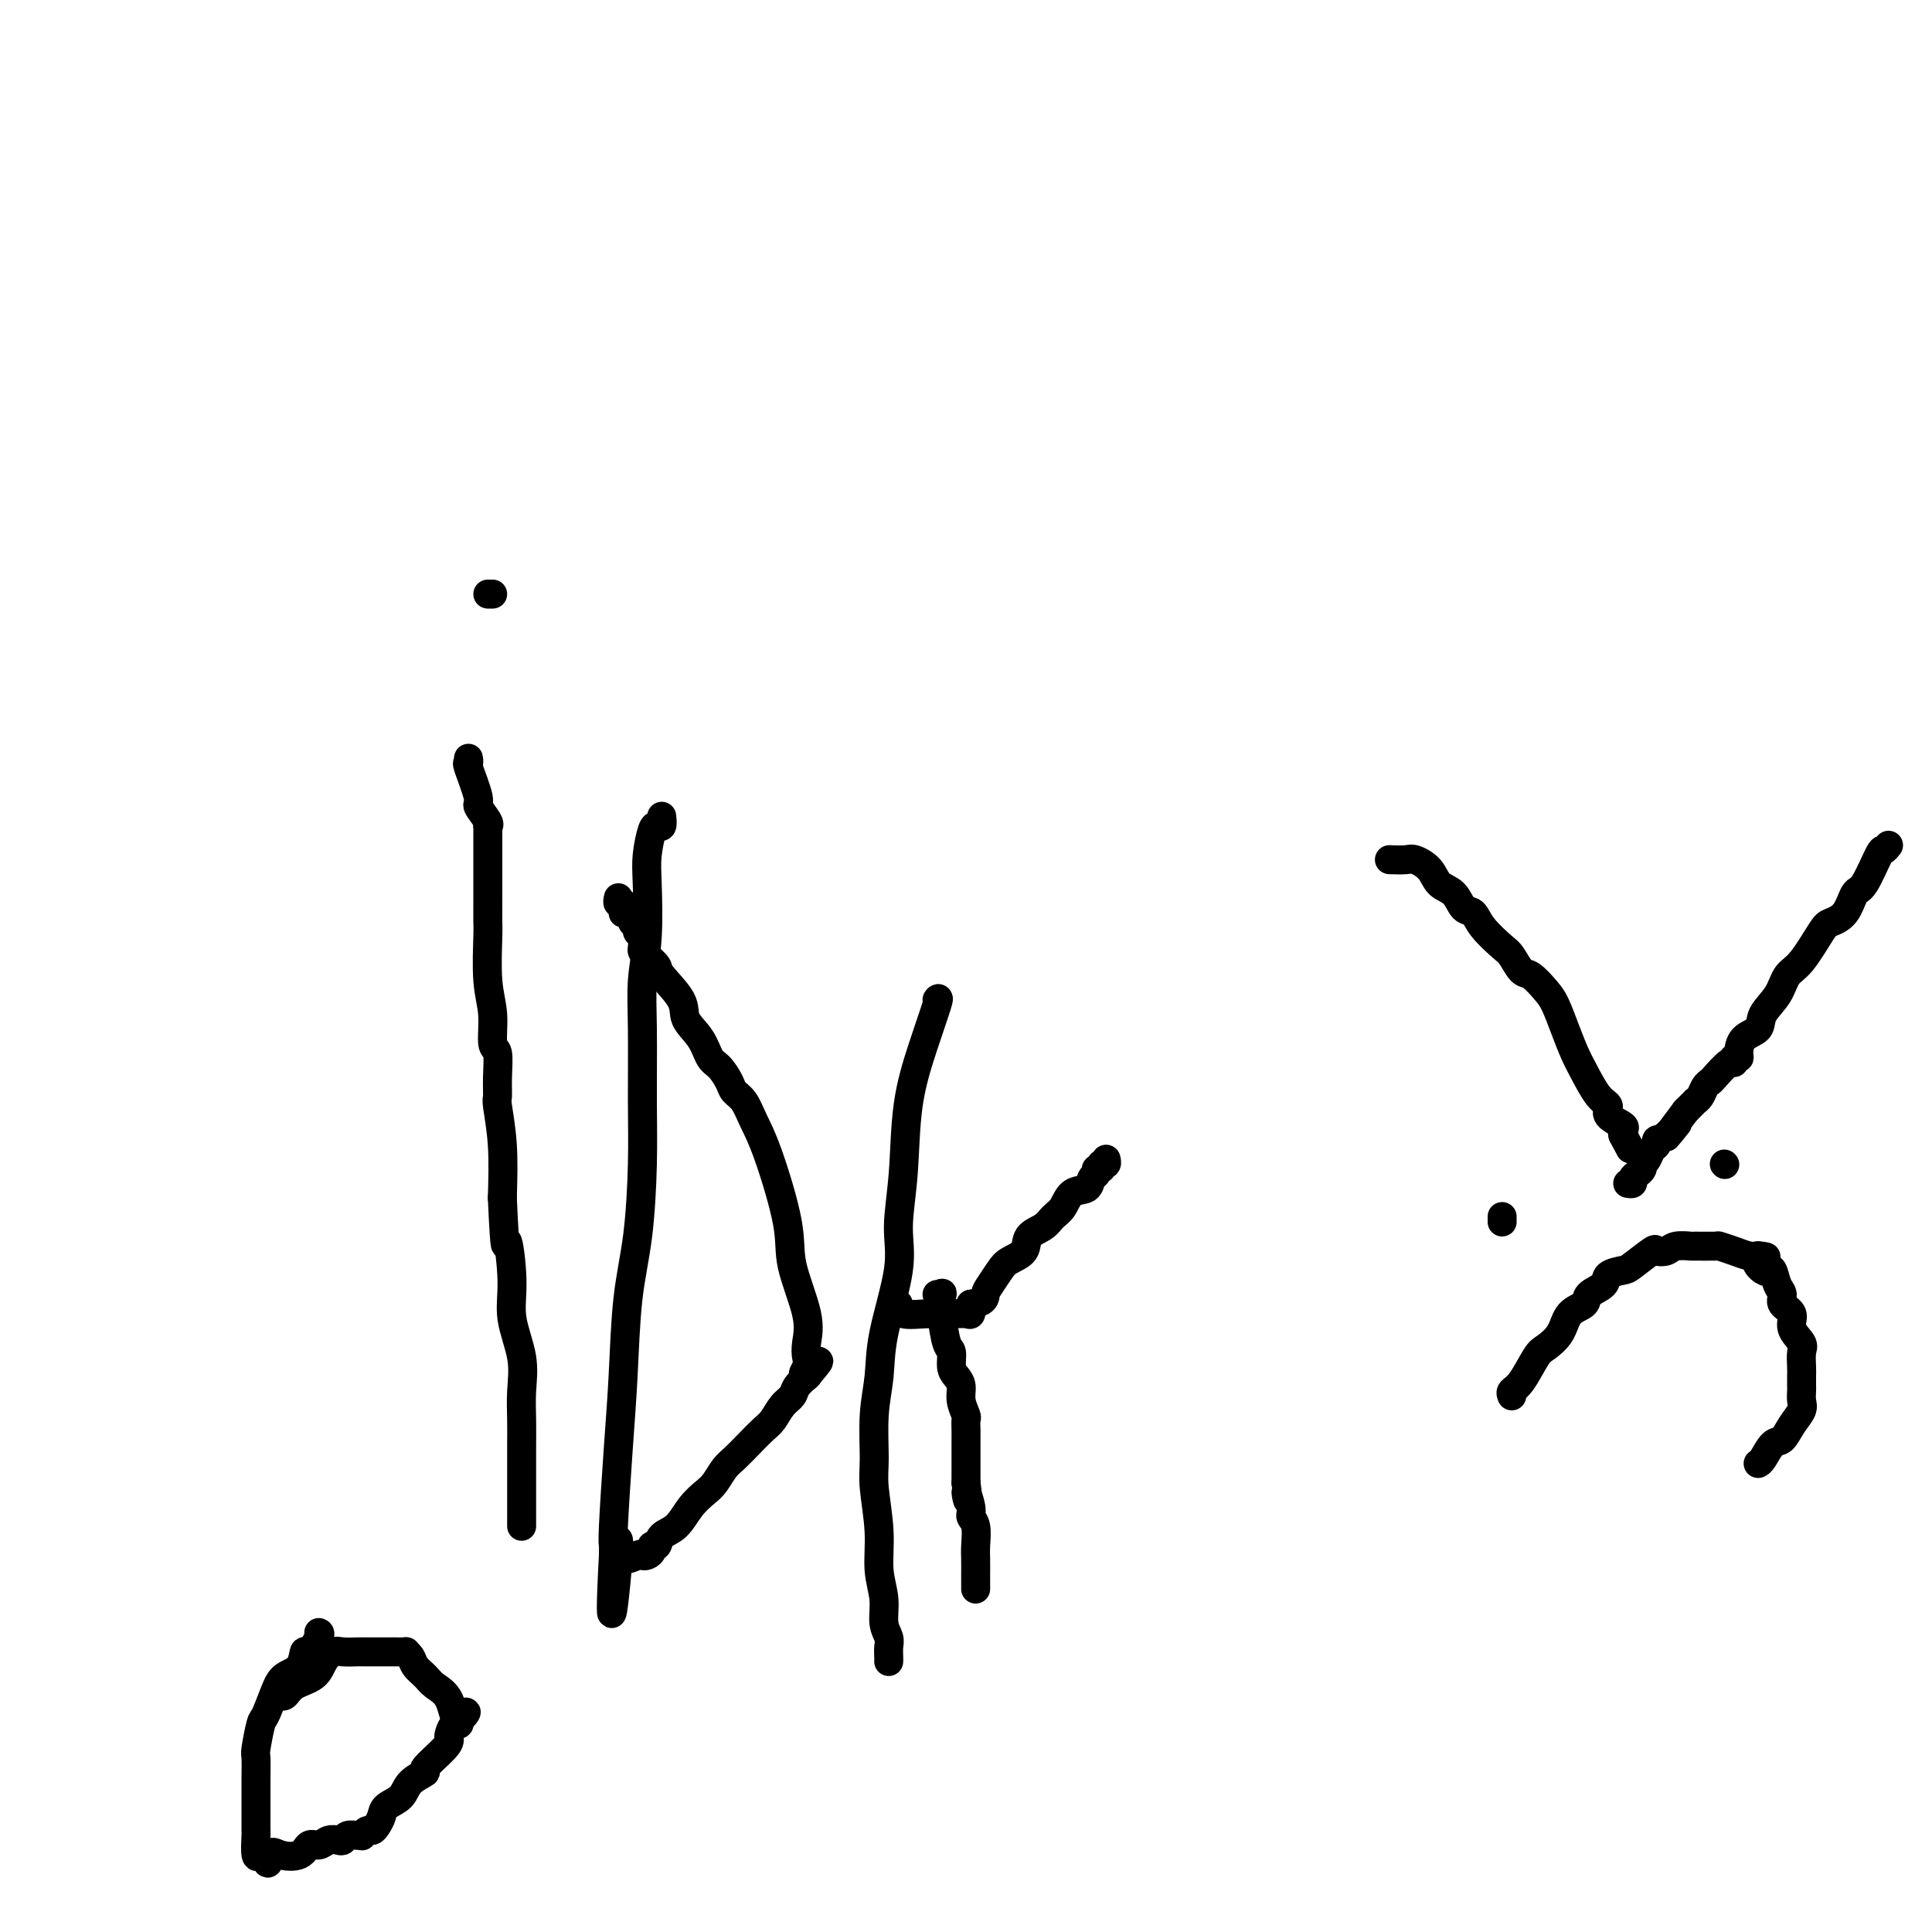 <svg viewBox='0 0 400 400' version='1.1' xmlns='http://www.w3.org/2000/svg' xmlns:xlink='http://www.w3.org/1999/xlink'><g fill='none' stroke='#000000' stroke-width='6' stroke-linecap='round' stroke-linejoin='round'><path d='M97,158c-0.017,-0.552 -0.035,-1.103 0,-1c0.035,0.103 0.122,0.861 0,1c-0.122,0.139 -0.453,-0.341 0,1c0.453,1.341 1.691,4.502 2,6c0.309,1.498 -0.309,1.332 0,2c0.309,0.668 1.547,2.171 2,3c0.453,0.829 0.121,0.986 0,1c-0.121,0.014 -0.033,-0.114 0,0c0.033,0.114 0.009,0.470 0,1c-0.009,0.530 -0.002,1.234 0,2c0.002,0.766 0.001,1.595 0,2c-0.001,0.405 -0.000,0.385 0,1c0.000,0.615 0.000,1.863 0,3c-0.000,1.137 -0.001,2.161 0,3c0.001,0.839 0.004,1.492 0,3c-0.004,1.508 -0.016,3.872 0,5c0.016,1.128 0.061,1.020 0,3c-0.061,1.980 -0.227,6.048 0,9c0.227,2.952 0.846,4.788 1,7c0.154,2.212 -0.156,4.801 0,6c0.156,1.199 0.777,1.008 1,2c0.223,0.992 0.046,3.166 0,5c-0.046,1.834 0.039,3.327 0,4c-0.039,0.673 -0.203,0.527 0,2c0.203,1.473 0.772,4.564 1,8c0.228,3.436 0.114,7.218 0,11'/><path d='M104,248c0.621,13.722 0.674,9.025 1,9c0.326,-0.025 0.924,4.620 1,8c0.076,3.380 -0.372,5.493 0,8c0.372,2.507 1.564,5.408 2,8c0.436,2.592 0.117,4.877 0,7c-0.117,2.123 -0.031,4.085 0,6c0.031,1.915 0.008,3.781 0,5c-0.008,1.219 -0.002,1.789 0,3c0.002,1.211 0.001,3.063 0,4c-0.001,0.937 -0.000,0.959 0,2c0.000,1.041 0.000,3.102 0,4c-0.000,0.898 -0.000,0.632 0,1c0.000,0.368 0.000,1.368 0,2c-0.000,0.632 -0.000,0.895 0,1c0.000,0.105 0.000,0.053 0,0'/><path d='M102,123c-0.417,0.000 -0.833,0.000 -1,0c-0.167,0.000 -0.083,0.000 0,0'/><path d='M137,169c0.091,0.843 0.182,1.686 0,2c-0.182,0.314 -0.636,0.101 -1,0c-0.364,-0.101 -0.637,-0.088 -1,1c-0.363,1.088 -0.815,3.251 -1,5c-0.185,1.749 -0.102,3.082 0,6c0.102,2.918 0.224,7.420 0,11c-0.224,3.580 -0.794,6.239 -1,9c-0.206,2.761 -0.048,5.626 0,10c0.048,4.374 -0.015,10.257 0,15c0.015,4.743 0.106,8.345 0,13c-0.106,4.655 -0.410,10.364 -1,15c-0.590,4.636 -1.464,8.198 -2,13c-0.536,4.802 -0.732,10.845 -1,16c-0.268,5.155 -0.608,9.423 -1,15c-0.392,5.577 -0.837,12.464 -1,16c-0.163,3.536 -0.044,3.721 0,4c0.044,0.279 0.013,0.651 0,1c-0.013,0.349 -0.006,0.674 0,1'/><path d='M127,322c-1.259,23.669 0.594,6.343 1,0c0.406,-6.343 -0.633,-1.702 0,0c0.633,1.702 2.939,0.466 4,0c1.061,-0.466 0.876,-0.162 1,0c0.124,0.162 0.556,0.180 1,0c0.444,-0.180 0.898,-0.560 1,-1c0.102,-0.440 -0.150,-0.939 0,-1c0.150,-0.061 0.701,0.317 1,0c0.299,-0.317 0.345,-1.330 1,-2c0.655,-0.670 1.919,-0.999 3,-2c1.081,-1.001 1.980,-2.676 3,-4c1.020,-1.324 2.163,-2.297 3,-3c0.837,-0.703 1.369,-1.137 2,-2c0.631,-0.863 1.362,-2.155 2,-3c0.638,-0.845 1.182,-1.241 2,-2c0.818,-0.759 1.911,-1.880 3,-3c1.089,-1.120 2.174,-2.239 3,-3c0.826,-0.761 1.391,-1.164 2,-2c0.609,-0.836 1.260,-2.105 2,-3c0.740,-0.895 1.570,-1.415 2,-2c0.430,-0.585 0.462,-1.234 1,-2c0.538,-0.766 1.582,-1.647 2,-2c0.418,-0.353 0.209,-0.176 0,0'/><path d='M167,285c4.951,-5.759 1.330,-2.156 0,-1c-1.330,1.156 -0.367,-0.135 0,-1c0.367,-0.865 0.140,-1.303 0,-2c-0.140,-0.697 -0.194,-1.651 0,-3c0.194,-1.349 0.634,-3.091 0,-6c-0.634,-2.909 -2.344,-6.985 -3,-10c-0.656,-3.015 -0.260,-4.968 -1,-9c-0.740,-4.032 -2.617,-10.143 -4,-14c-1.383,-3.857 -2.271,-5.460 -3,-7c-0.729,-1.540 -1.298,-3.016 -2,-4c-0.702,-0.984 -1.538,-1.477 -2,-2c-0.462,-0.523 -0.552,-1.077 -1,-2c-0.448,-0.923 -1.255,-2.216 -2,-3c-0.745,-0.784 -1.430,-1.061 -2,-2c-0.570,-0.939 -1.027,-2.541 -2,-4c-0.973,-1.459 -2.464,-2.776 -3,-4c-0.536,-1.224 -0.119,-2.356 -1,-4c-0.881,-1.644 -3.059,-3.802 -4,-5c-0.941,-1.198 -0.643,-1.438 -1,-2c-0.357,-0.562 -1.367,-1.446 -2,-2c-0.633,-0.554 -0.887,-0.778 -1,-1c-0.113,-0.222 -0.086,-0.441 0,-1c0.086,-0.559 0.229,-1.459 0,-2c-0.229,-0.541 -0.831,-0.723 -1,-1c-0.169,-0.277 0.095,-0.651 0,-1c-0.095,-0.349 -0.547,-0.675 -1,-1'/><path d='M131,191c-4.288,-7.582 -1.009,-2.538 0,-1c1.009,1.538 -0.251,-0.429 -1,-1c-0.749,-0.571 -0.985,0.253 -1,0c-0.015,-0.253 0.192,-1.583 0,-2c-0.192,-0.417 -0.782,0.080 -1,0c-0.218,-0.080 -0.062,-0.737 0,-1c0.062,-0.263 0.031,-0.131 0,0'/><path d='M194,207c0.254,-0.326 0.508,-0.652 0,1c-0.508,1.652 -1.780,5.281 -3,9c-1.220,3.719 -2.390,7.528 -3,12c-0.610,4.472 -0.660,9.607 -1,14c-0.340,4.393 -0.971,8.043 -1,11c-0.029,2.957 0.542,5.221 0,9c-0.542,3.779 -2.199,9.073 -3,13c-0.801,3.927 -0.746,6.487 -1,9c-0.254,2.513 -0.815,4.978 -1,8c-0.185,3.022 0.007,6.600 0,9c-0.007,2.400 -0.213,3.622 0,6c0.213,2.378 0.845,5.911 1,9c0.155,3.089 -0.169,5.734 0,8c0.169,2.266 0.830,4.155 1,6c0.170,1.845 -0.151,3.647 0,5c0.151,1.353 0.772,2.258 1,3c0.228,0.742 0.061,1.323 0,2c-0.061,0.677 -0.016,1.452 0,2c0.016,0.548 0.005,0.871 0,1c-0.005,0.129 -0.002,0.065 0,0'/><path d='M186,270c-0.014,0.846 -0.028,1.692 1,2c1.028,0.308 3.099,0.077 5,0c1.901,-0.077 3.633,0.000 5,0c1.367,0.000 2.368,-0.077 3,0c0.632,0.077 0.895,0.308 1,0c0.105,-0.308 0.053,-1.154 0,-2'/><path d='M201,270c2.967,-0.373 2.883,-1.306 3,-2c0.117,-0.694 0.435,-1.148 1,-2c0.565,-0.852 1.376,-2.101 2,-3c0.624,-0.899 1.059,-1.449 2,-2c0.941,-0.551 2.388,-1.105 3,-2c0.612,-0.895 0.389,-2.131 1,-3c0.611,-0.869 2.055,-1.369 3,-2c0.945,-0.631 1.391,-1.391 2,-2c0.609,-0.609 1.383,-1.066 2,-2c0.617,-0.934 1.078,-2.345 2,-3c0.922,-0.655 2.304,-0.553 3,-1c0.696,-0.447 0.707,-1.444 1,-2c0.293,-0.556 0.867,-0.670 1,-1c0.133,-0.330 -0.175,-0.877 0,-1c0.175,-0.123 0.831,0.177 1,0c0.169,-0.177 -0.151,-0.831 0,-1c0.151,-0.169 0.771,0.147 1,0c0.229,-0.147 0.065,-0.756 0,-1c-0.065,-0.244 -0.033,-0.122 0,0'/><path d='M194,268c0.417,0.075 0.834,0.151 1,0c0.166,-0.151 0.082,-0.528 0,0c-0.082,0.528 -0.163,1.962 0,4c0.163,2.038 0.570,4.681 1,6c0.430,1.319 0.885,1.314 1,2c0.115,0.686 -0.109,2.061 0,3c0.109,0.939 0.551,1.441 1,2c0.449,0.559 0.905,1.175 1,2c0.095,0.825 -0.171,1.859 0,3c0.171,1.141 0.778,2.388 1,3c0.222,0.612 0.060,0.591 0,1c-0.060,0.409 -0.016,1.250 0,2c0.016,0.750 0.004,1.408 0,2c-0.004,0.592 -0.001,1.117 0,2c0.001,0.883 0.000,2.122 0,3c-0.000,0.878 -0.000,1.394 0,2c0.000,0.606 0.000,1.303 0,2'/><path d='M200,307c0.863,6.332 0.021,2.662 0,2c-0.021,-0.662 0.779,1.684 1,3c0.221,1.316 -0.137,1.603 0,2c0.137,0.397 0.769,0.904 1,2c0.231,1.096 0.062,2.780 0,4c-0.062,1.220 -0.017,1.977 0,3c0.017,1.023 0.004,2.313 0,3c-0.004,0.687 -0.001,0.772 0,1c0.001,0.228 0.000,0.600 0,1c-0.000,0.400 -0.000,0.829 0,1c0.000,0.171 0.000,0.086 0,0'/><path d='M391,175c-0.387,0.483 -0.774,0.966 -1,1c-0.226,0.034 -0.291,-0.380 -1,1c-0.709,1.380 -2.061,4.554 -3,6c-0.939,1.446 -1.465,1.164 -2,2c-0.535,0.836 -1.078,2.789 -2,4c-0.922,1.211 -2.224,1.681 -3,2c-0.776,0.319 -1.028,0.486 -2,2c-0.972,1.514 -2.664,4.373 -4,6c-1.336,1.627 -2.316,2.020 -3,3c-0.684,0.980 -1.073,2.546 -2,4c-0.927,1.454 -2.391,2.796 -3,4c-0.609,1.204 -0.363,2.269 -1,3c-0.637,0.731 -2.156,1.129 -3,2c-0.844,0.871 -1.012,2.217 -1,3c0.012,0.783 0.203,1.005 0,1c-0.203,-0.005 -0.800,-0.237 -1,0c-0.200,0.237 -0.004,0.941 0,1c0.004,0.059 -0.184,-0.528 -1,0c-0.816,0.528 -2.261,2.170 -3,3c-0.739,0.830 -0.772,0.849 -1,1c-0.228,0.151 -0.653,0.436 -1,1c-0.347,0.564 -0.618,1.408 -1,2c-0.382,0.592 -0.876,0.932 -1,1c-0.124,0.068 0.120,-0.135 0,0c-0.120,0.135 -0.606,0.610 -1,1c-0.394,0.390 -0.697,0.695 -1,1'/><path d='M349,230c-6.862,9.079 -3.019,4.277 -2,3c1.019,-1.277 -0.788,0.971 -2,2c-1.212,1.029 -1.831,0.840 -2,1c-0.169,0.160 0.112,0.669 0,1c-0.112,0.331 -0.618,0.484 -1,1c-0.382,0.516 -0.641,1.395 -1,2c-0.359,0.605 -0.818,0.935 -1,1c-0.182,0.065 -0.086,-0.137 0,0c0.086,0.137 0.163,0.611 0,1c-0.163,0.389 -0.566,0.693 -1,1c-0.434,0.307 -0.900,0.618 -1,1c-0.100,0.382 0.165,0.833 0,1c-0.165,0.167 -0.762,0.048 -1,0c-0.238,-0.048 -0.119,-0.024 0,0'/><path d='M288,178c-0.301,-0.010 -0.601,-0.021 0,0c0.601,0.021 2.104,0.073 3,0c0.896,-0.073 1.184,-0.272 2,0c0.816,0.272 2.158,1.013 3,2c0.842,0.987 1.182,2.220 2,3c0.818,0.780 2.113,1.109 3,2c0.887,0.891 1.364,2.345 2,3c0.636,0.655 1.431,0.512 2,1c0.569,0.488 0.914,1.606 2,3c1.086,1.394 2.914,3.062 4,4c1.086,0.938 1.432,1.145 2,2c0.568,0.855 1.359,2.359 2,3c0.641,0.641 1.130,0.419 2,1c0.870,0.581 2.119,1.966 3,3c0.881,1.034 1.394,1.716 2,3c0.606,1.284 1.305,3.169 2,5c0.695,1.831 1.384,3.607 2,5c0.616,1.393 1.157,2.405 2,4c0.843,1.595 1.988,3.775 3,5c1.012,1.225 1.893,1.494 2,2c0.107,0.506 -0.559,1.249 0,2c0.559,0.751 2.343,1.510 3,2c0.657,0.490 0.188,0.711 0,1c-0.188,0.289 -0.094,0.644 0,1'/><path d='M336,235c2.667,5.000 1.333,2.500 0,0'/><path d='M357,241c0.000,0.000 0.100,0.100 0.1,0.1'/><path d='M311,252c0.000,-0.111 0.000,-0.222 0,0c0.000,0.222 0.000,0.778 0,1c0.000,0.222 0.000,0.111 0,0'/><path d='M313,289c-0.146,-0.336 -0.292,-0.672 0,-1c0.292,-0.328 1.021,-0.648 2,-2c0.979,-1.352 2.207,-3.738 3,-5c0.793,-1.262 1.152,-1.402 2,-2c0.848,-0.598 2.186,-1.655 3,-3c0.814,-1.345 1.105,-2.980 2,-4c0.895,-1.020 2.394,-1.426 3,-2c0.606,-0.574 0.320,-1.317 1,-2c0.680,-0.683 2.326,-1.304 3,-2c0.674,-0.696 0.375,-1.465 1,-2c0.625,-0.535 2.174,-0.836 3,-1c0.826,-0.164 0.930,-0.191 2,-1c1.070,-0.809 3.107,-2.399 4,-3c0.893,-0.601 0.642,-0.214 1,0c0.358,0.214 1.326,0.254 2,0c0.674,-0.254 1.054,-0.801 2,-1c0.946,-0.199 2.458,-0.051 3,0c0.542,0.051 0.113,0.003 1,0c0.887,-0.003 3.091,0.038 4,0c0.909,-0.038 0.522,-0.154 1,0c0.478,0.154 1.821,0.580 3,1c1.179,0.420 2.194,0.834 3,1c0.806,0.166 1.403,0.083 2,0'/><path d='M364,260c3.355,0.263 0.744,0.420 0,1c-0.744,0.580 0.379,1.583 1,2c0.621,0.417 0.739,0.247 1,0c0.261,-0.247 0.667,-0.573 1,0c0.333,0.573 0.595,2.043 1,3c0.405,0.957 0.953,1.401 1,2c0.047,0.599 -0.408,1.353 0,2c0.408,0.647 1.679,1.188 2,2c0.321,0.812 -0.306,1.894 0,3c0.306,1.106 1.546,2.237 2,3c0.454,0.763 0.122,1.159 0,2c-0.122,0.841 -0.033,2.126 0,3c0.033,0.874 0.010,1.336 0,2c-0.010,0.664 -0.009,1.531 0,2c0.009,0.469 0.025,0.539 0,1c-0.025,0.461 -0.089,1.312 0,2c0.089,0.688 0.333,1.214 0,2c-0.333,0.786 -1.242,1.832 -2,3c-0.758,1.168 -1.366,2.456 -2,3c-0.634,0.544 -1.294,0.342 -2,1c-0.706,0.658 -1.457,2.176 -2,3c-0.543,0.824 -0.877,0.952 -1,1c-0.123,0.048 -0.035,0.014 0,0c0.035,-0.014 0.018,-0.007 0,0'/><path d='M66,338c0.199,0.062 0.397,0.124 0,1c-0.397,0.876 -1.390,2.567 -2,3c-0.610,0.433 -0.836,-0.391 -1,0c-0.164,0.391 -0.267,1.999 -1,3c-0.733,1.001 -2.095,1.396 -3,2c-0.905,0.604 -1.353,1.416 -2,3c-0.647,1.584 -1.494,3.941 -2,5c-0.506,1.059 -0.671,0.820 -1,2c-0.329,1.180 -0.820,3.780 -1,5c-0.180,1.220 -0.048,1.060 0,2c0.048,0.940 0.013,2.981 0,4c-0.013,1.019 -0.003,1.015 0,2c0.003,0.985 0.000,2.958 0,4c-0.000,1.042 0.003,1.151 0,2c-0.003,0.849 -0.012,2.437 0,3c0.012,0.563 0.044,0.099 0,1c-0.044,0.901 -0.166,3.166 0,4c0.166,0.834 0.619,0.238 1,0c0.381,-0.238 0.691,-0.119 1,0'/><path d='M55,384c0.473,3.412 0.654,0.944 1,0c0.346,-0.944 0.855,-0.362 2,0c1.145,0.362 2.926,0.503 4,0c1.074,-0.503 1.440,-1.650 2,-2c0.560,-0.350 1.315,0.099 2,0c0.685,-0.099 1.300,-0.744 2,-1c0.700,-0.256 1.484,-0.121 2,0c0.516,0.121 0.764,0.230 1,0c0.236,-0.230 0.458,-0.798 1,-1c0.542,-0.202 1.402,-0.040 2,0c0.598,0.040 0.934,-0.044 1,0c0.066,0.044 -0.136,0.216 0,0c0.136,-0.216 0.612,-0.821 1,-1c0.388,-0.179 0.689,0.066 1,0c0.311,-0.066 0.634,-0.444 1,-1c0.366,-0.556 0.776,-1.291 1,-2c0.224,-0.709 0.263,-1.391 1,-2c0.737,-0.609 2.173,-1.143 3,-2c0.827,-0.857 1.045,-2.037 2,-3c0.955,-0.963 2.647,-1.710 3,-2c0.353,-0.290 -0.635,-0.124 0,-1c0.635,-0.876 2.892,-2.794 4,-4c1.108,-1.206 1.068,-1.699 1,-2c-0.068,-0.301 -0.162,-0.411 0,-1c0.162,-0.589 0.582,-1.659 1,-2c0.418,-0.341 0.834,0.045 1,0c0.166,-0.045 0.083,-0.523 0,-1'/><path d='M95,356c2.864,-3.357 1.023,-0.250 0,0c-1.023,0.250 -1.229,-2.356 -2,-4c-0.771,-1.644 -2.106,-2.325 -3,-3c-0.894,-0.675 -1.348,-1.344 -2,-2c-0.652,-0.656 -1.501,-1.300 -2,-2c-0.499,-0.700 -0.648,-1.455 -1,-2c-0.352,-0.545 -0.908,-0.878 -1,-1c-0.092,-0.122 0.280,-0.033 0,0c-0.280,0.033 -1.211,0.009 -2,0c-0.789,-0.009 -1.437,-0.002 -2,0c-0.563,0.002 -1.043,-0.001 -2,0c-0.957,0.001 -2.392,0.005 -3,0c-0.608,-0.005 -0.387,-0.020 -1,0c-0.613,0.020 -2.058,0.074 -3,0c-0.942,-0.074 -1.379,-0.275 -2,0c-0.621,0.275 -1.424,1.026 -2,2c-0.576,0.974 -0.925,2.170 -2,3c-1.075,0.830 -2.876,1.294 -4,2c-1.124,0.706 -1.569,1.653 -2,2c-0.431,0.347 -0.847,0.093 -1,0c-0.153,-0.093 -0.044,-0.027 0,0c0.044,0.027 0.022,0.013 0,0'/></g>
</svg>